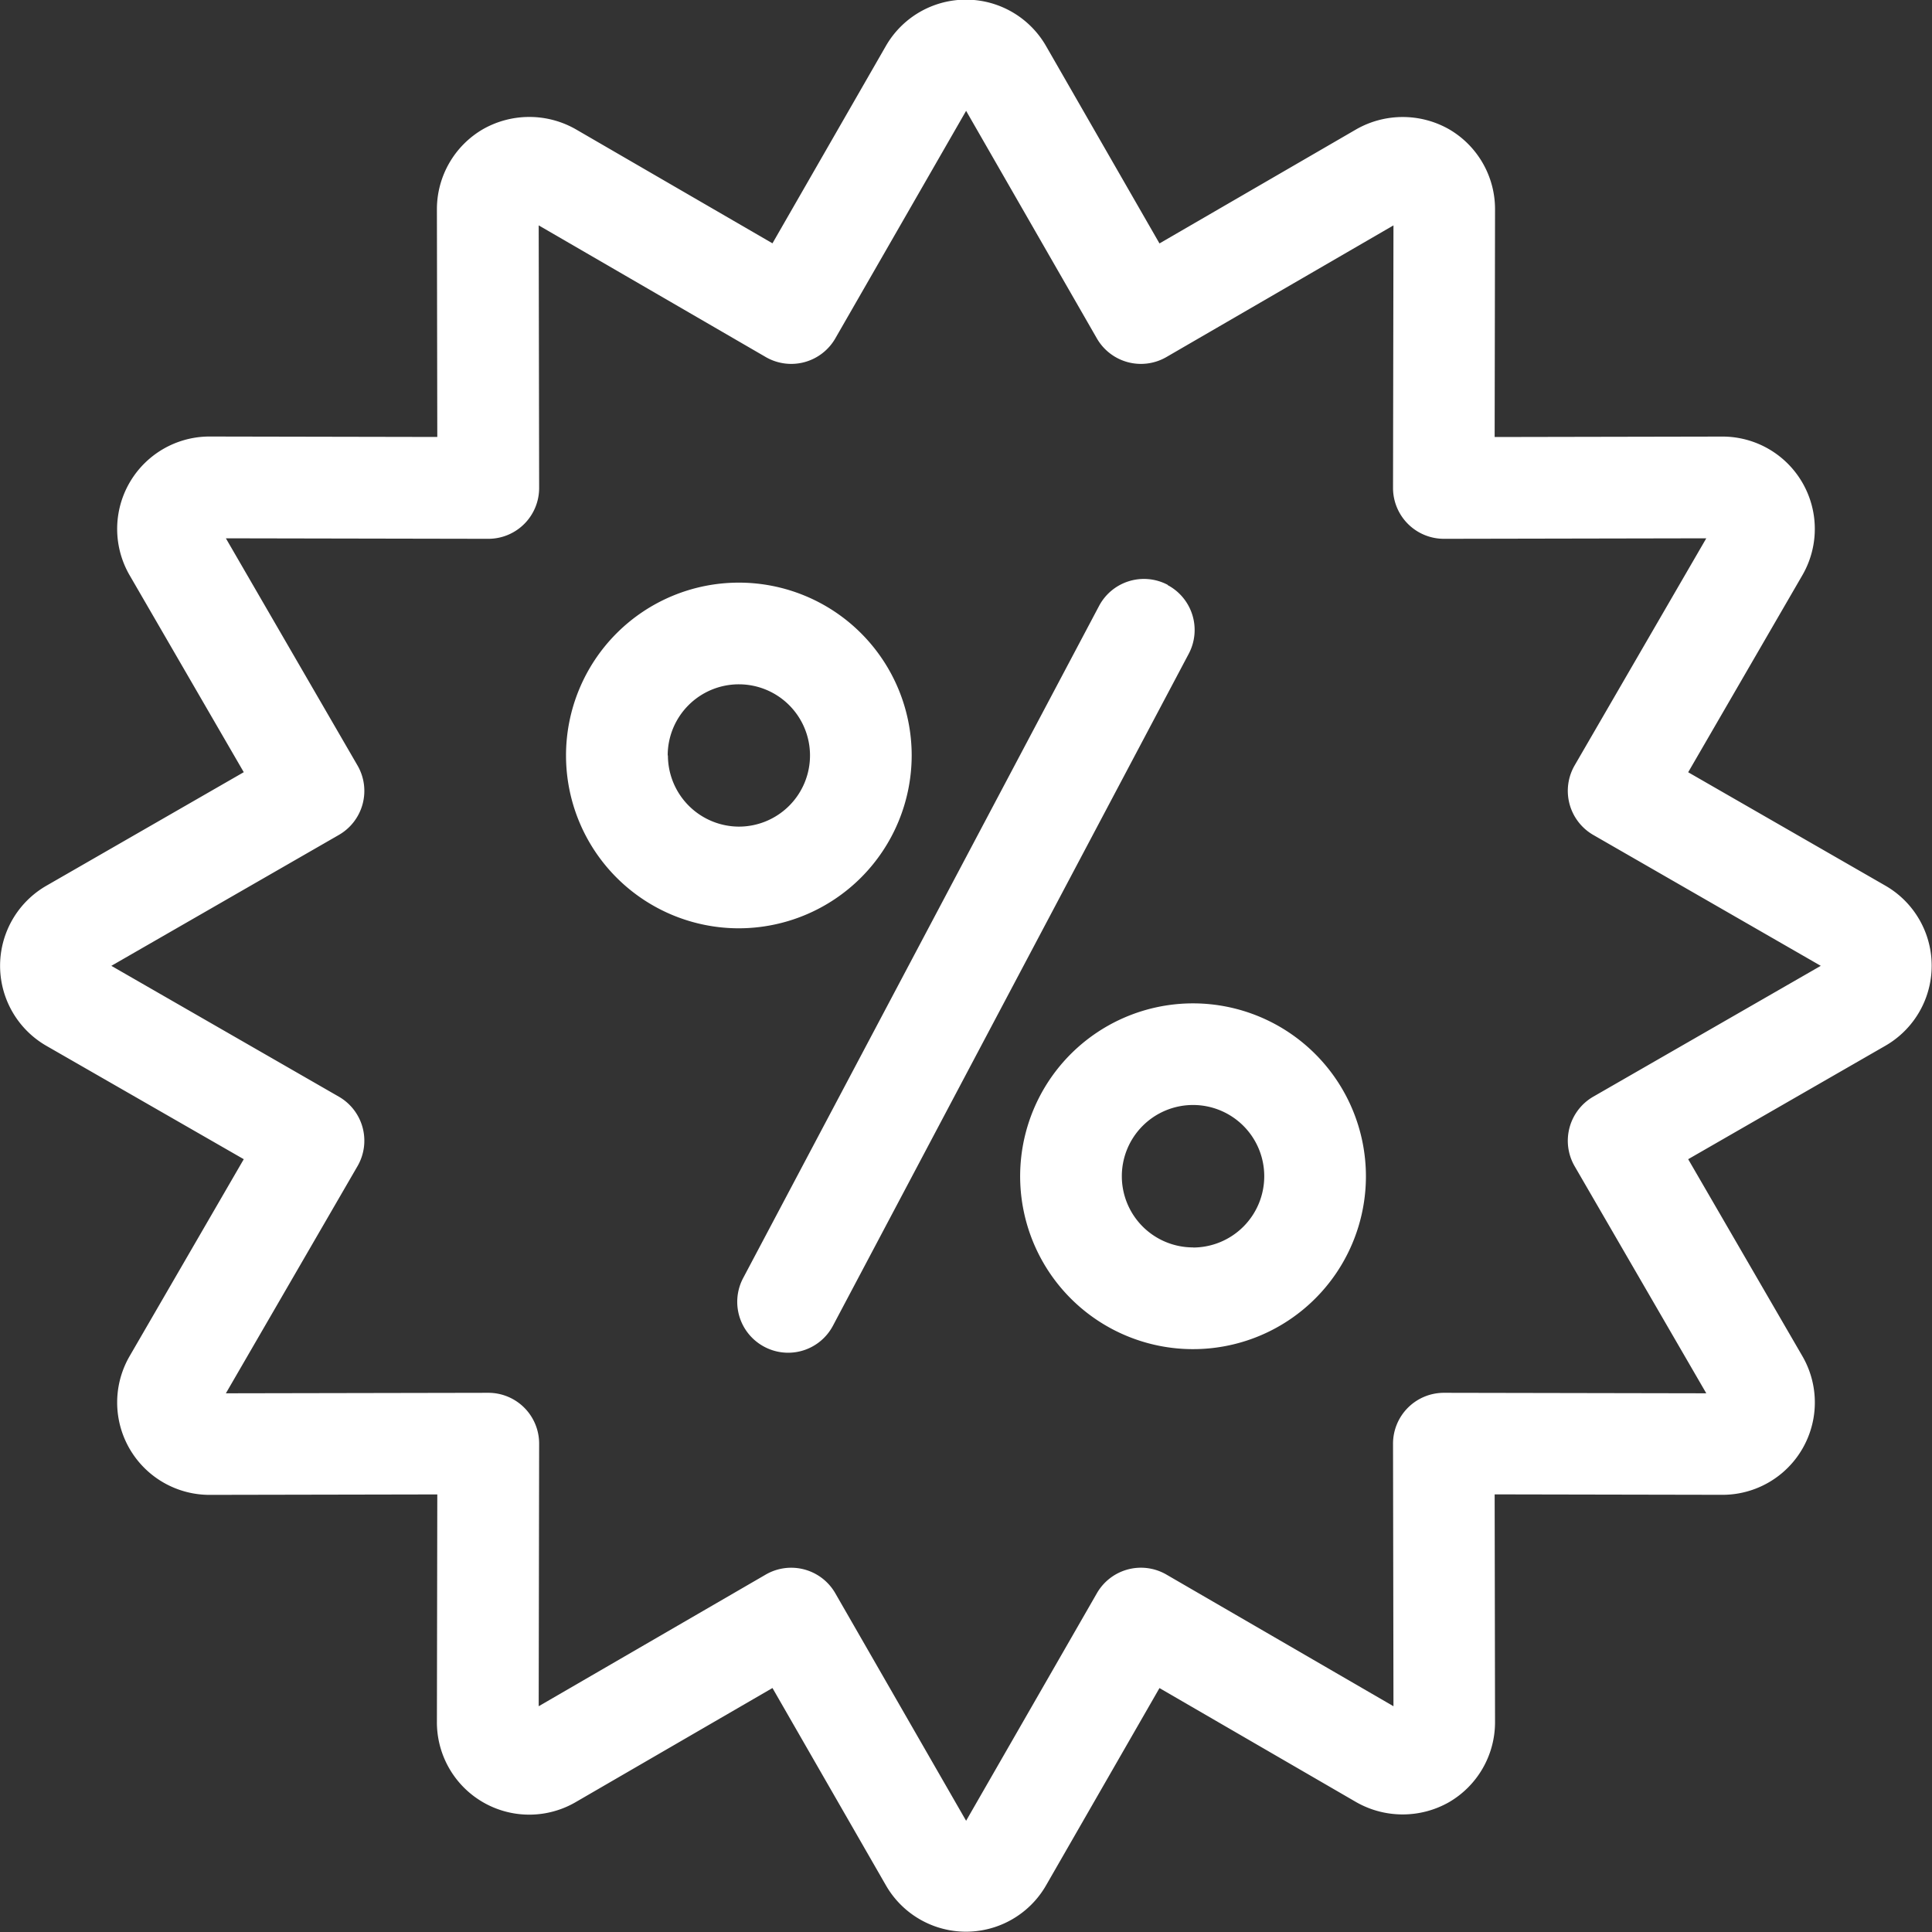 <svg xmlns="http://www.w3.org/2000/svg" width="35" height="35" viewBox="0 0 35 35">
  <rect x="0" y="0" width="35" height="35" fill="#333333" stroke="none"/>
  <defs>
    <style>
      .cls-1 {
        fill: #fff;
        fill-rule: evenodd;
      }
    </style>
  </defs>
  <path id="action.svg" class="cls-1" d="M830.516,263.685a3.131,3.131,0,1,0-3.131,3.132A3.135,3.135,0,0,0,830.516,263.685Zm-4.42,0a1.289,1.289,0,1,1,1.289,1.29A1.291,1.291,0,0,1,826.1,263.685Zm22.062,2.361-3.575-2.056,2.069-3.57a1.673,1.673,0,0,0-1.449-2.511l-4.126.008,0.007-4.125a1.674,1.674,0,0,0-.834-1.451,1.7,1.7,0,0,0-1.677,0l-3.568,2.069-2.056-3.578a1.673,1.673,0,0,0-2.9,0l-2.055,3.576-3.568-2.069a1.7,1.7,0,0,0-1.674,0,1.678,1.678,0,0,0-.837,1.452l0.007,4.125-4.127-.008a1.674,1.674,0,0,0-1.447,2.513l2.068,3.568-3.576,2.057a1.673,1.673,0,0,0,0,2.9L818.416,271l-2.068,3.568a1.674,1.674,0,0,0,1.449,2.513l4.125-.008-0.007,4.127a1.673,1.673,0,0,0,2.511,1.449l3.568-2.069,2.056,3.576a1.673,1.673,0,0,0,2.9,0l2.055-3.575,3.567,2.068a1.7,1.7,0,0,0,1.677,0,1.677,1.677,0,0,0,.835-1.451l-0.007-4.126,4.127,0.008a1.673,1.673,0,0,0,1.448-2.512L844.583,271l3.574-2.056A1.673,1.673,0,0,0,848.158,266.046Zm-5.294,3.821a0.922,0.922,0,0,0-.338,1.26l2.385,4.114-4.754-.009h0a0.922,0.922,0,0,0-.921.923l0.008,4.755-4.113-2.385a0.92,0.92,0,0,0-1.26.338l-2.369,4.122-2.37-4.122a0.921,0.921,0,0,0-1.26-.338l-4.113,2.385,0.008-4.755a0.92,0.92,0,0,0-.921-0.923h0l-4.754.009,2.384-4.114a0.92,0.92,0,0,0-.338-1.26l-4.121-2.37,4.121-2.371a0.92,0.92,0,0,0,.338-1.26l-2.384-4.114,4.754,0.009h0a0.92,0.92,0,0,0,.921-0.923l-0.008-4.755,4.113,2.385a0.921,0.921,0,0,0,1.26-.337l2.37-4.123,2.369,4.123a0.921,0.921,0,0,0,1.26.337l4.113-2.385-0.008,4.756a0.922,0.922,0,0,0,.921.922h0l4.754-.009-2.385,4.114a0.922,0.922,0,0,0,.338,1.26l4.121,2.371Zm-7.71-9.272a0.92,0.92,0,0,0-1.244.383l-6.447,12.175a0.921,0.921,0,0,0,.383,1.245,0.918,0.918,0,0,0,1.244-.382l6.447-12.176A0.921,0.921,0,0,0,835.154,260.6Zm0.46,7.582a3.132,3.132,0,1,0,3.131,3.131A3.134,3.134,0,0,0,835.614,268.177Zm0,4.421a1.29,1.29,0,1,1,1.289-1.29A1.291,1.291,0,0,1,835.614,272.6Z" transform="translate(-814 -250)"/>
</svg>
